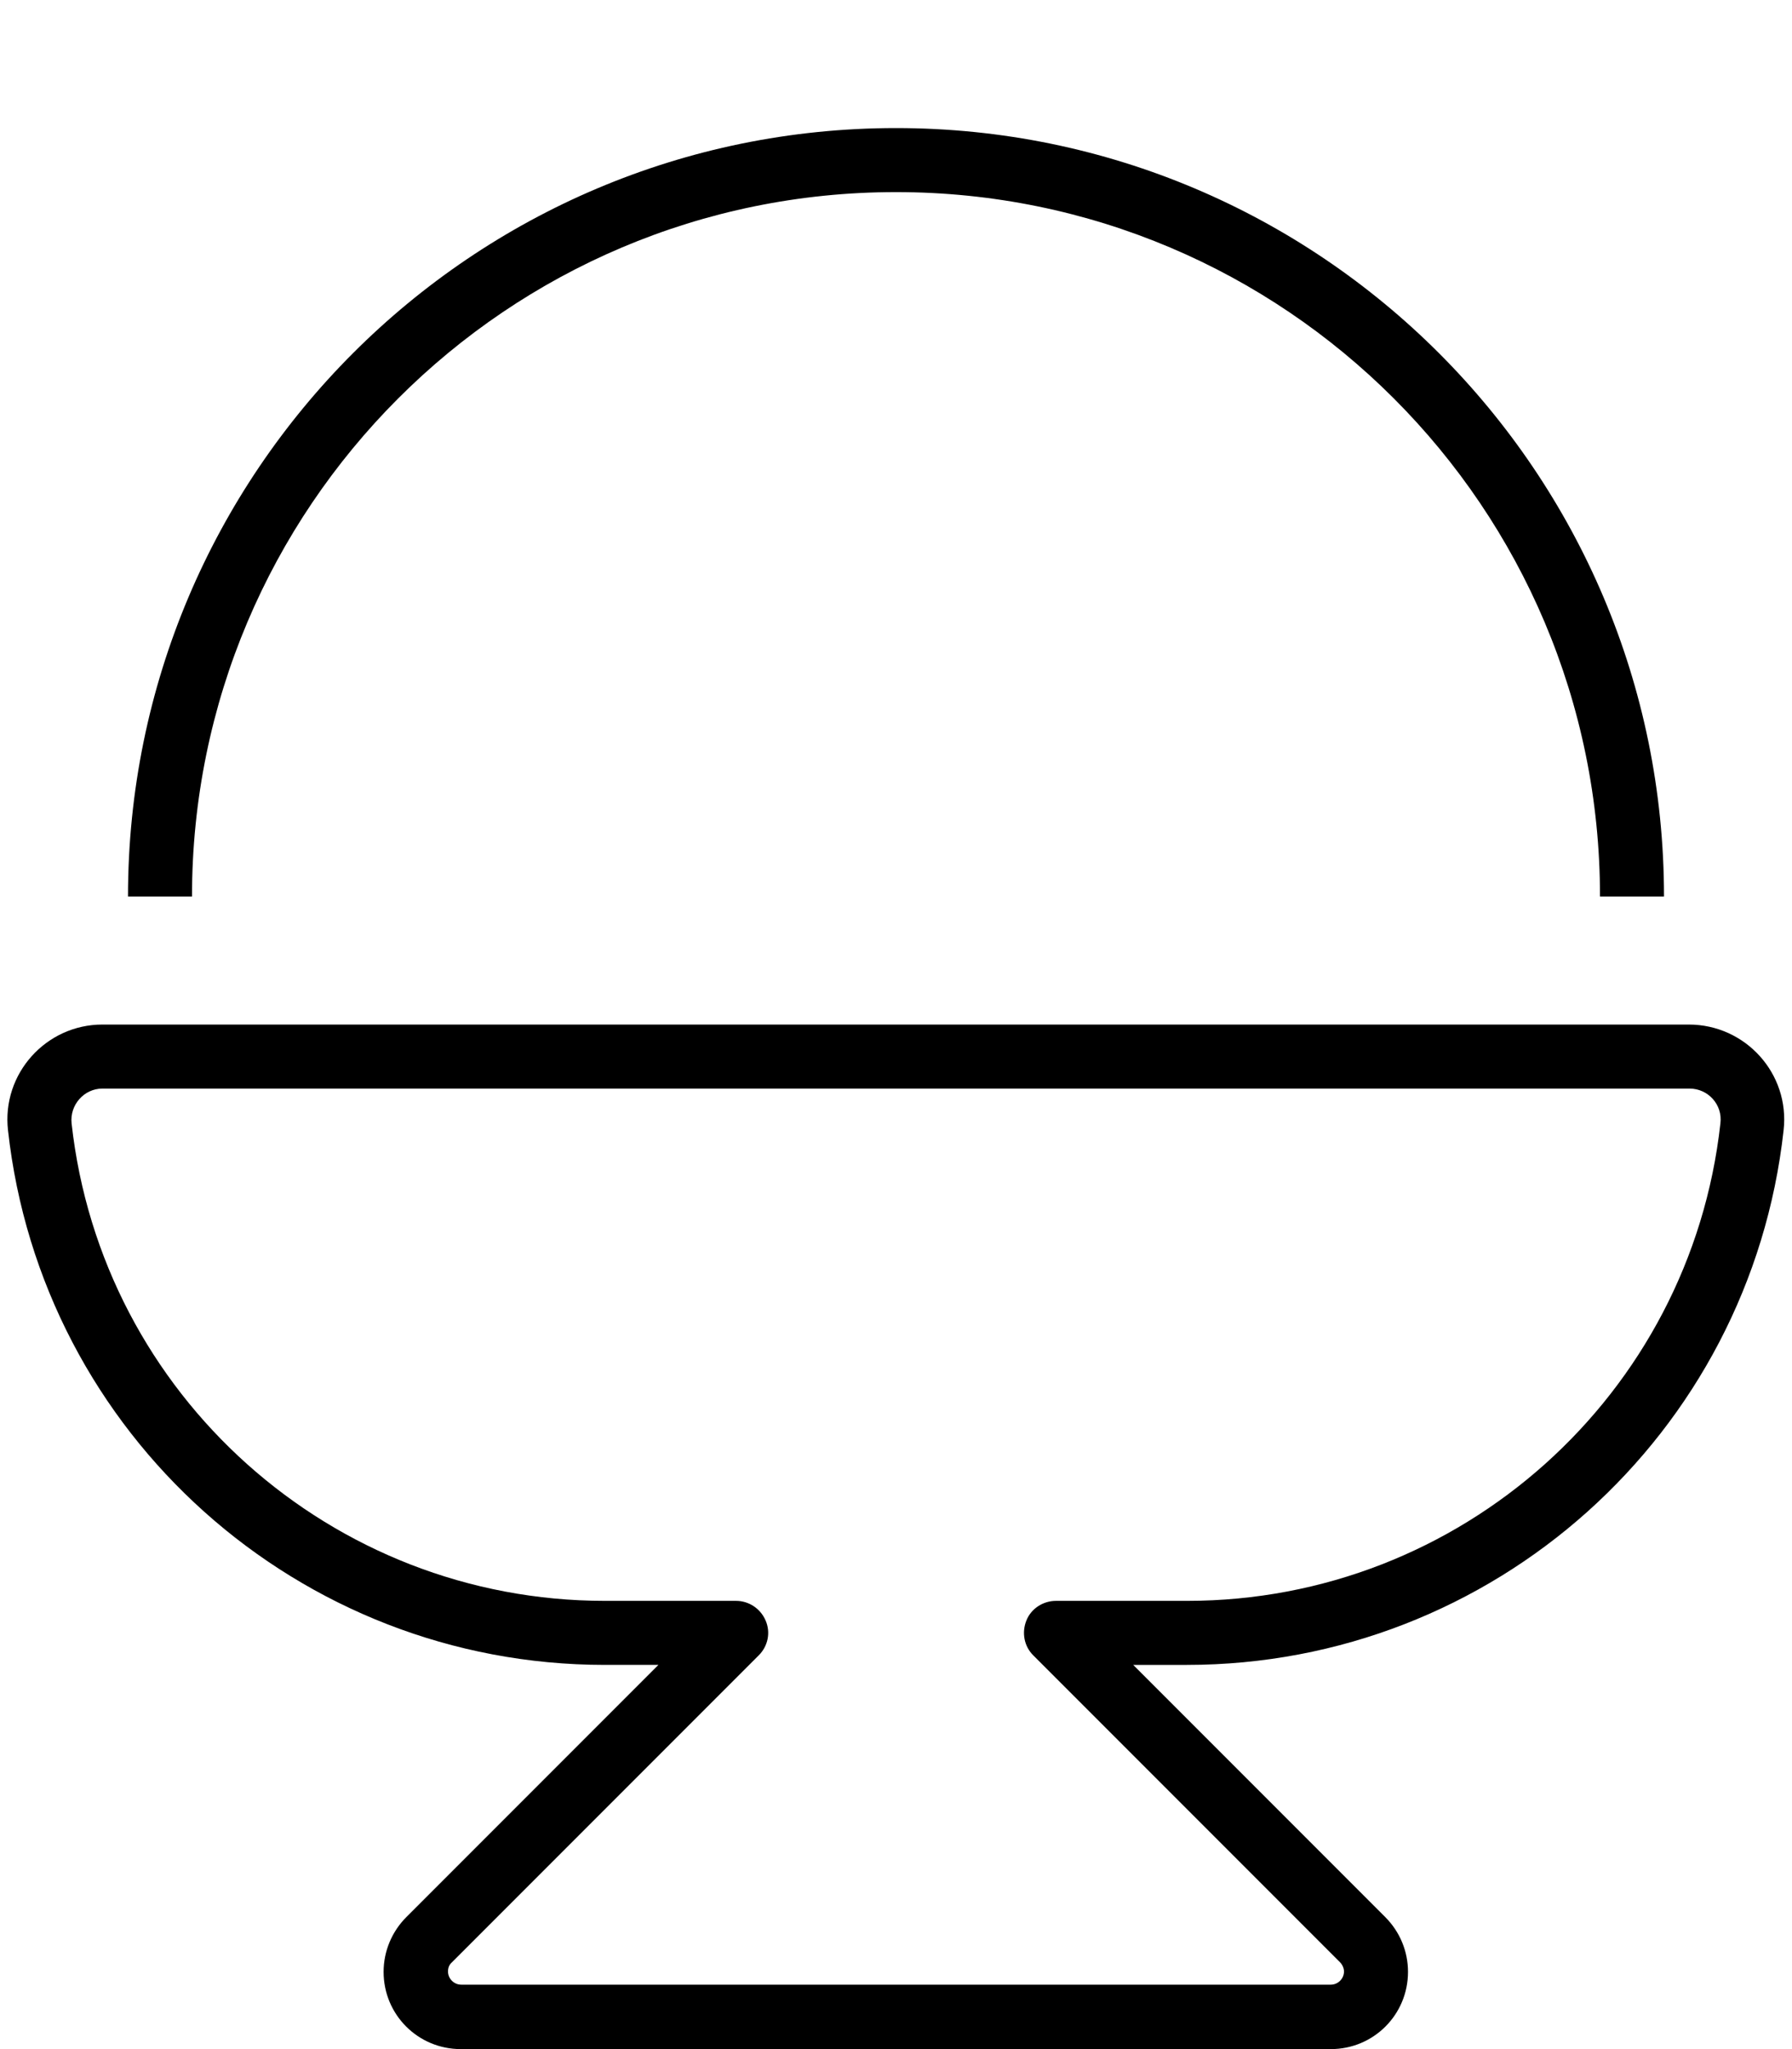 <svg xmlns="http://www.w3.org/2000/svg" viewBox="0 0 448 512"><!--! Font Awesome Pro 6.4.0 by @fontawesome - https://fontawesome.com License - https://fontawesome.com/license (Commercial License) Copyright 2023 Fonticons, Inc. --><path d="M416 224c0-106-86-192-192-192S32 118 32 224H48c0-97.2 78.8-176 176-176s176 78.8 176 176h16zM17.9 280.7c-.5-4.6 3.1-8.7 7.7-8.7H422.4c4.6 0 8.3 4 7.7 8.7c-7.5 67.9-65 119.3-133.3 119.3H264c-3.2 0-6.2 1.9-7.4 4.9s-.6 6.4 1.7 8.7L335 490.3c.6 .6 1 1.5 1 2.3c0 1.8-1.5 3.3-3.3 3.3H115.3c-1.8 0-3.3-1.5-3.3-3.3c0-.9 .3-1.7 1-2.3l76.7-76.7c2.3-2.3 3-5.7 1.7-8.7s-4.2-4.9-7.4-4.9H151.2C82.9 400 25.4 348.6 17.9 280.7zM25.6 256C11.5 256 .4 268.3 2 282.4C10.4 358.5 74.7 416 151.2 416h13.4l-63 63c-3.6 3.6-5.7 8.5-5.7 13.7c0 10.7 8.6 19.3 19.3 19.3H332.7c10.7 0 19.3-8.6 19.3-19.3c0-5.1-2-10-5.7-13.7l-63-63h13.4c76.5 0 140.8-57.5 149.2-133.6c1.6-14.1-9.5-26.4-23.7-26.4H25.6z"/></svg>